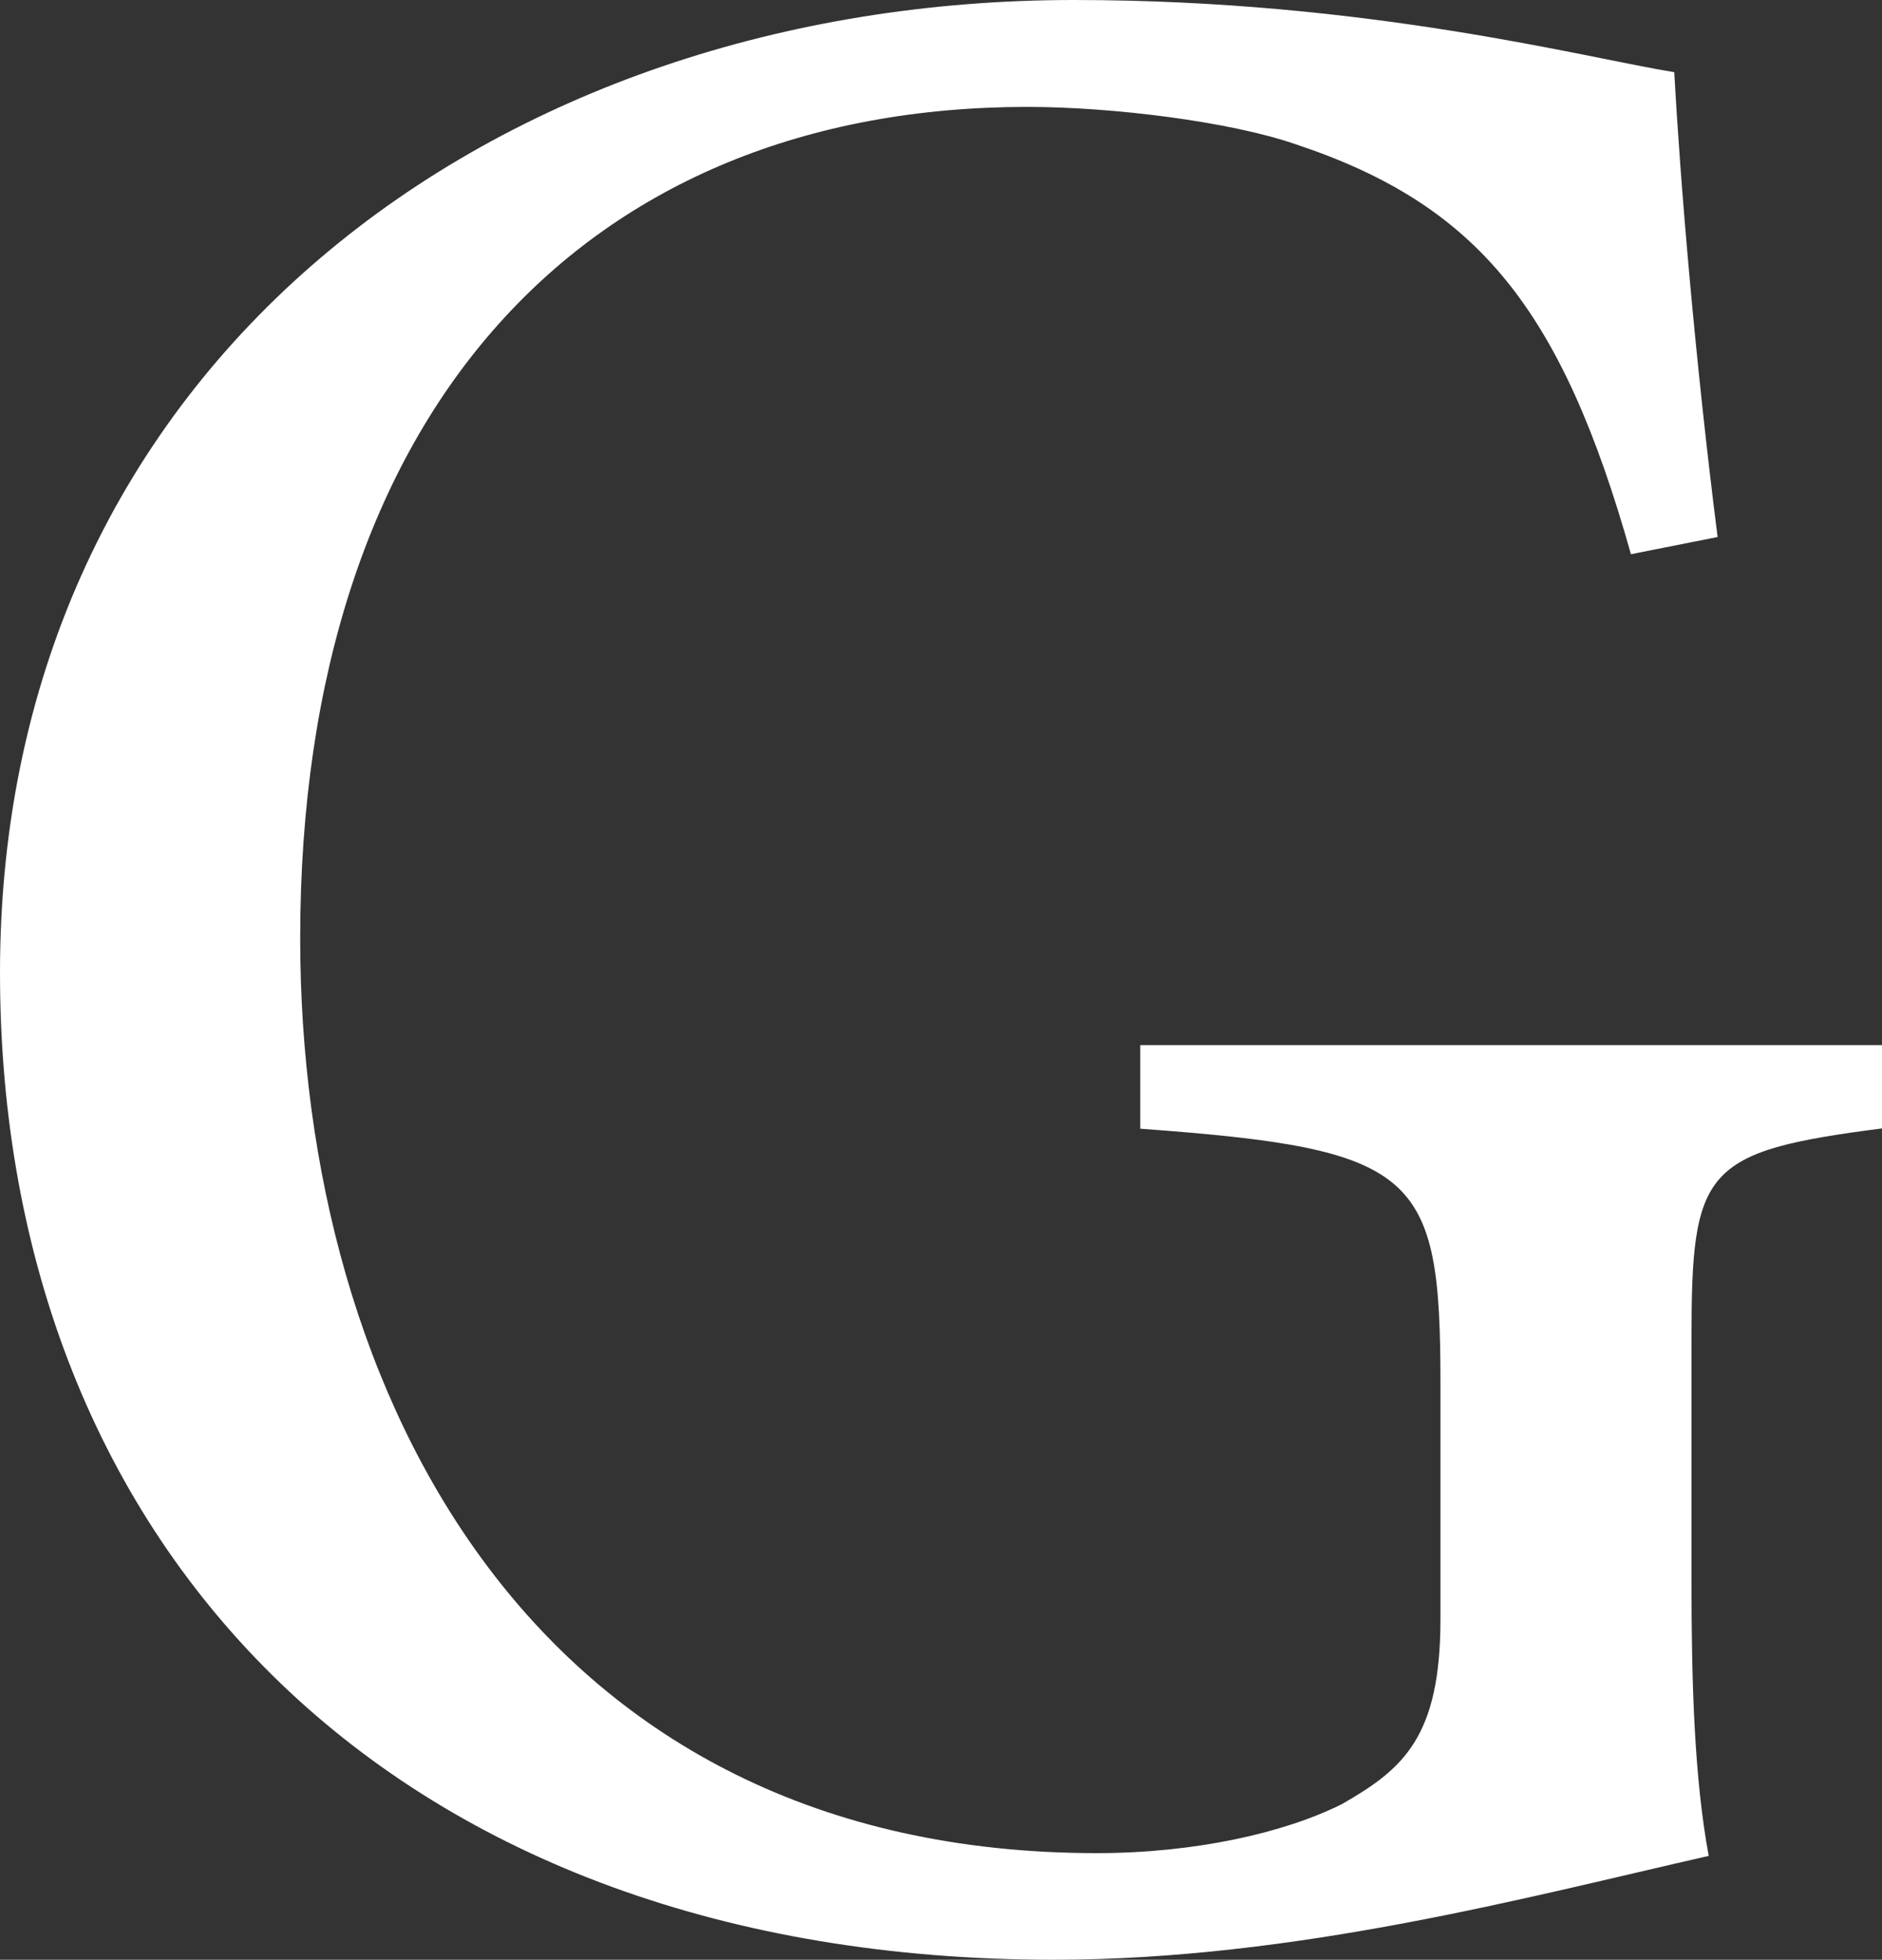 <?xml version="1.0" encoding="UTF-8"?>
<svg id="_レイヤー_2" data-name="レイヤー_2" xmlns="http://www.w3.org/2000/svg" viewBox="0 0 67.77 70.58">
  <rect x="0" y="0" width="67.77" height="70.58" fill="#333333" stroke="none"/>
  <defs>
    <style>
      .cls-1 {
        fill: #fff;
      }
    </style>
  </defs>
  <g id="_採用" data-name="採用">
    <path class="cls-1" d="M67.77,40.64c-6.44.83-6.86,1.46-6.86,7.59v8.73c0,3.64.1,7.07.62,9.88-6.44,1.46-14.86,3.74-23.59,3.74C14.34,70.58,0,55.92,0,35.03,0,13.1,17.88,0,38.67,0c10.6,0,18.4,2.08,21.62,2.6.21,3.85.73,10.19,1.56,16.74l-3.12.62c-2.49-8.83-5.51-12.58-12.06-14.76-2.39-.83-6.65-1.35-9.67-1.35-15.9,0-26.19,10.91-26.19,29.94,0,16.53,8.52,32.95,28.69,32.95,3.53,0,6.76-.73,8.83-1.77,2.18-1.25,3.54-2.39,3.54-6.65v-8.52c0-7.59-.83-8.42-10.81-9.15v-3.01h26.71v3.01Z"/>
  </g>
</svg>